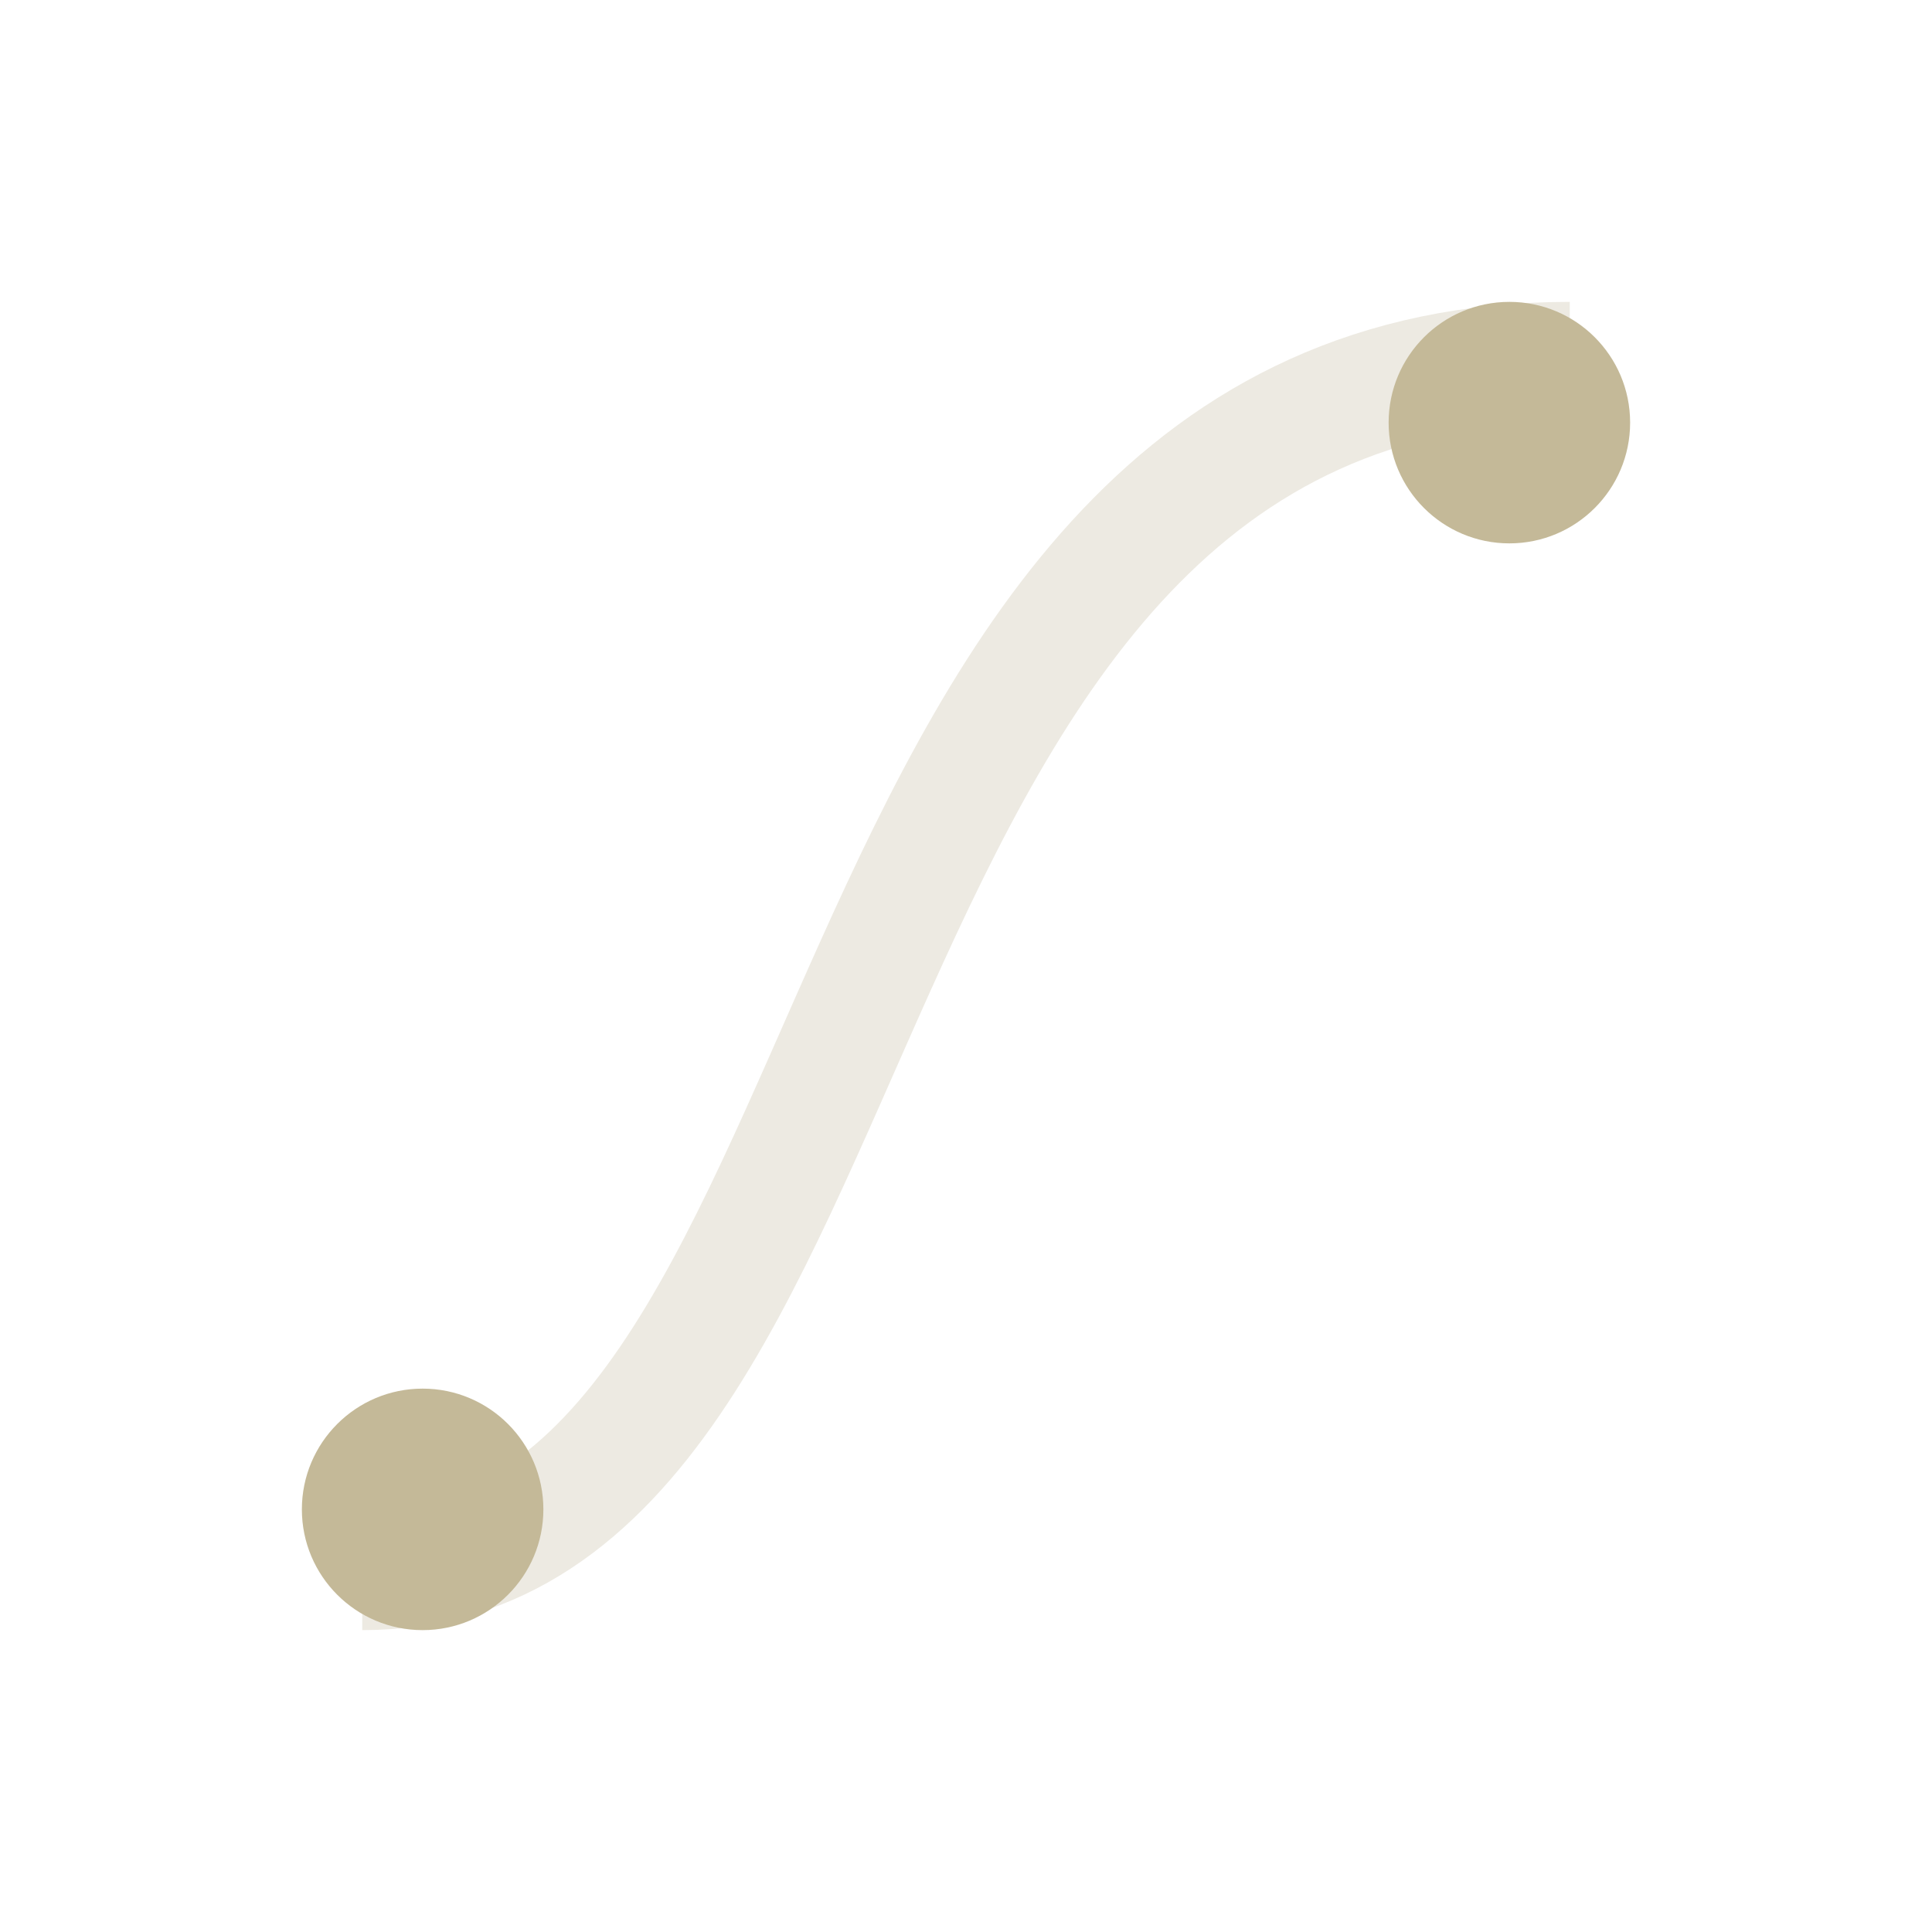 <?xml version="1.0" encoding="UTF-8"?>
<svg xmlns="http://www.w3.org/2000/svg" width="32" height="32" viewBox="0 0 32 32"><path d="M6 26c9 0 7-20 20-20" stroke="#EDEAE2" stroke-width="2" fill="none"/><circle cx="7" cy="25" r="2" fill="#C4B998"/><circle cx="25" cy="7" r="2" fill="#C4B998"/></svg>